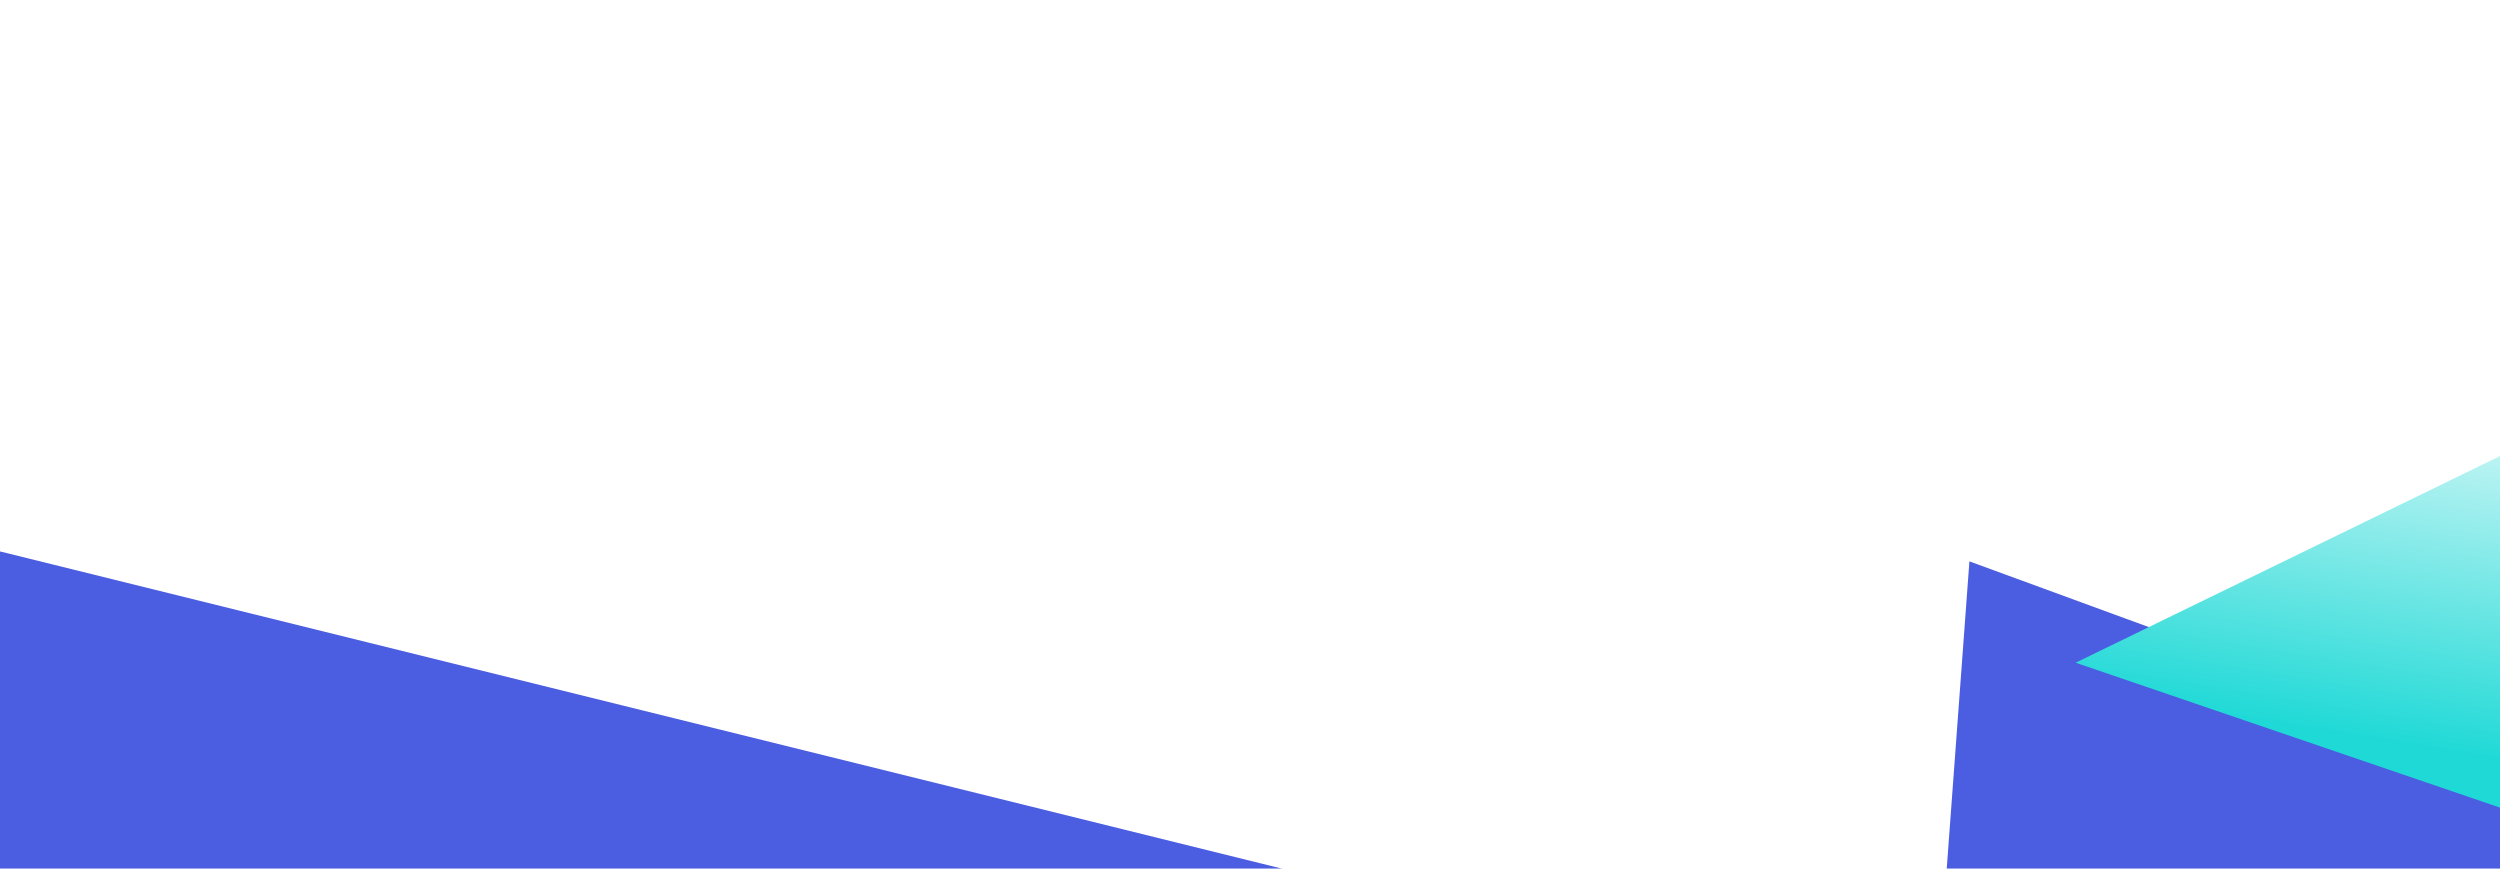 <?xml version="1.0" encoding="UTF-8"?> <svg xmlns="http://www.w3.org/2000/svg" width="1200" height="417" viewBox="0 0 1200 417" fill="none"><g filter="url(#filter0_f_1319_6766)"><path d="M945.32 269.458L1438.82 450.249L984.82 535.458L933.322 431.957L945.32 269.458Z" fill="url(#paint0_linear_1319_6766)" fill-opacity="0.8"></path></g><g filter="url(#filter1_f_1319_6766)"><path d="M-138.435 230.43L794 461.156L-91.619 645.831L-179.562 488.194L-138.435 230.43Z" fill="url(#paint1_linear_1319_6766)" fill-opacity="0.8"></path></g><g filter="url(#filter2_f_1319_6766)"><path d="M1250.6 194.282L996.298 318.105L1230.17 397.959L1250.6 194.282Z" fill="url(#paint2_linear_1319_6766)"></path></g><defs><filter id="filter0_f_1319_6766" x="833.32" y="169.458" width="705.504" height="466" filterUnits="userSpaceOnUse" color-interpolation-filters="sRGB"><feFlood flood-opacity="0" result="BackgroundImageFix"></feFlood><feBlend mode="normal" in="SourceGraphic" in2="BackgroundImageFix" result="shape"></feBlend><feGaussianBlur stdDeviation="50" result="effect1_foregroundBlur_1319_6766"></feGaussianBlur></filter><filter id="filter1_f_1319_6766" x="-249.562" y="160.43" width="1113.56" height="555.401" filterUnits="userSpaceOnUse" color-interpolation-filters="sRGB"><feFlood flood-opacity="0" result="BackgroundImageFix"></feFlood><feBlend mode="normal" in="SourceGraphic" in2="BackgroundImageFix" result="shape"></feBlend><feGaussianBlur stdDeviation="35" result="effect1_foregroundBlur_1319_6766"></feGaussianBlur></filter><filter id="filter2_f_1319_6766" x="936.297" y="134.281" width="374.305" height="323.678" filterUnits="userSpaceOnUse" color-interpolation-filters="sRGB"><feFlood flood-opacity="0" result="BackgroundImageFix"></feFlood><feBlend mode="normal" in="SourceGraphic" in2="BackgroundImageFix" result="shape"></feBlend><feGaussianBlur stdDeviation="30" result="effect1_foregroundBlur_1319_6766"></feGaussianBlur></filter><linearGradient id="paint0_linear_1319_6766" x1="282.459" y1="518.081" x2="-862.378" y2="-1002.22" gradientUnits="userSpaceOnUse"><stop offset="0.198" stop-color="#1E34D9"></stop><stop offset="1" stop-color="white"></stop></linearGradient><linearGradient id="paint1_linear_1319_6766" x1="-1445.2" y1="696.084" x2="-3080.5" y2="-1838.44" gradientUnits="userSpaceOnUse"><stop offset="0.198" stop-color="#1E34D9"></stop><stop offset="1" stop-color="white"></stop></linearGradient><linearGradient id="paint2_linear_1319_6766" x1="1114.27" y1="352.182" x2="1147.99" y2="145.872" gradientUnits="userSpaceOnUse"><stop stop-color="#1ED9D6"></stop><stop offset="1" stop-color="white"></stop></linearGradient></defs></svg> 